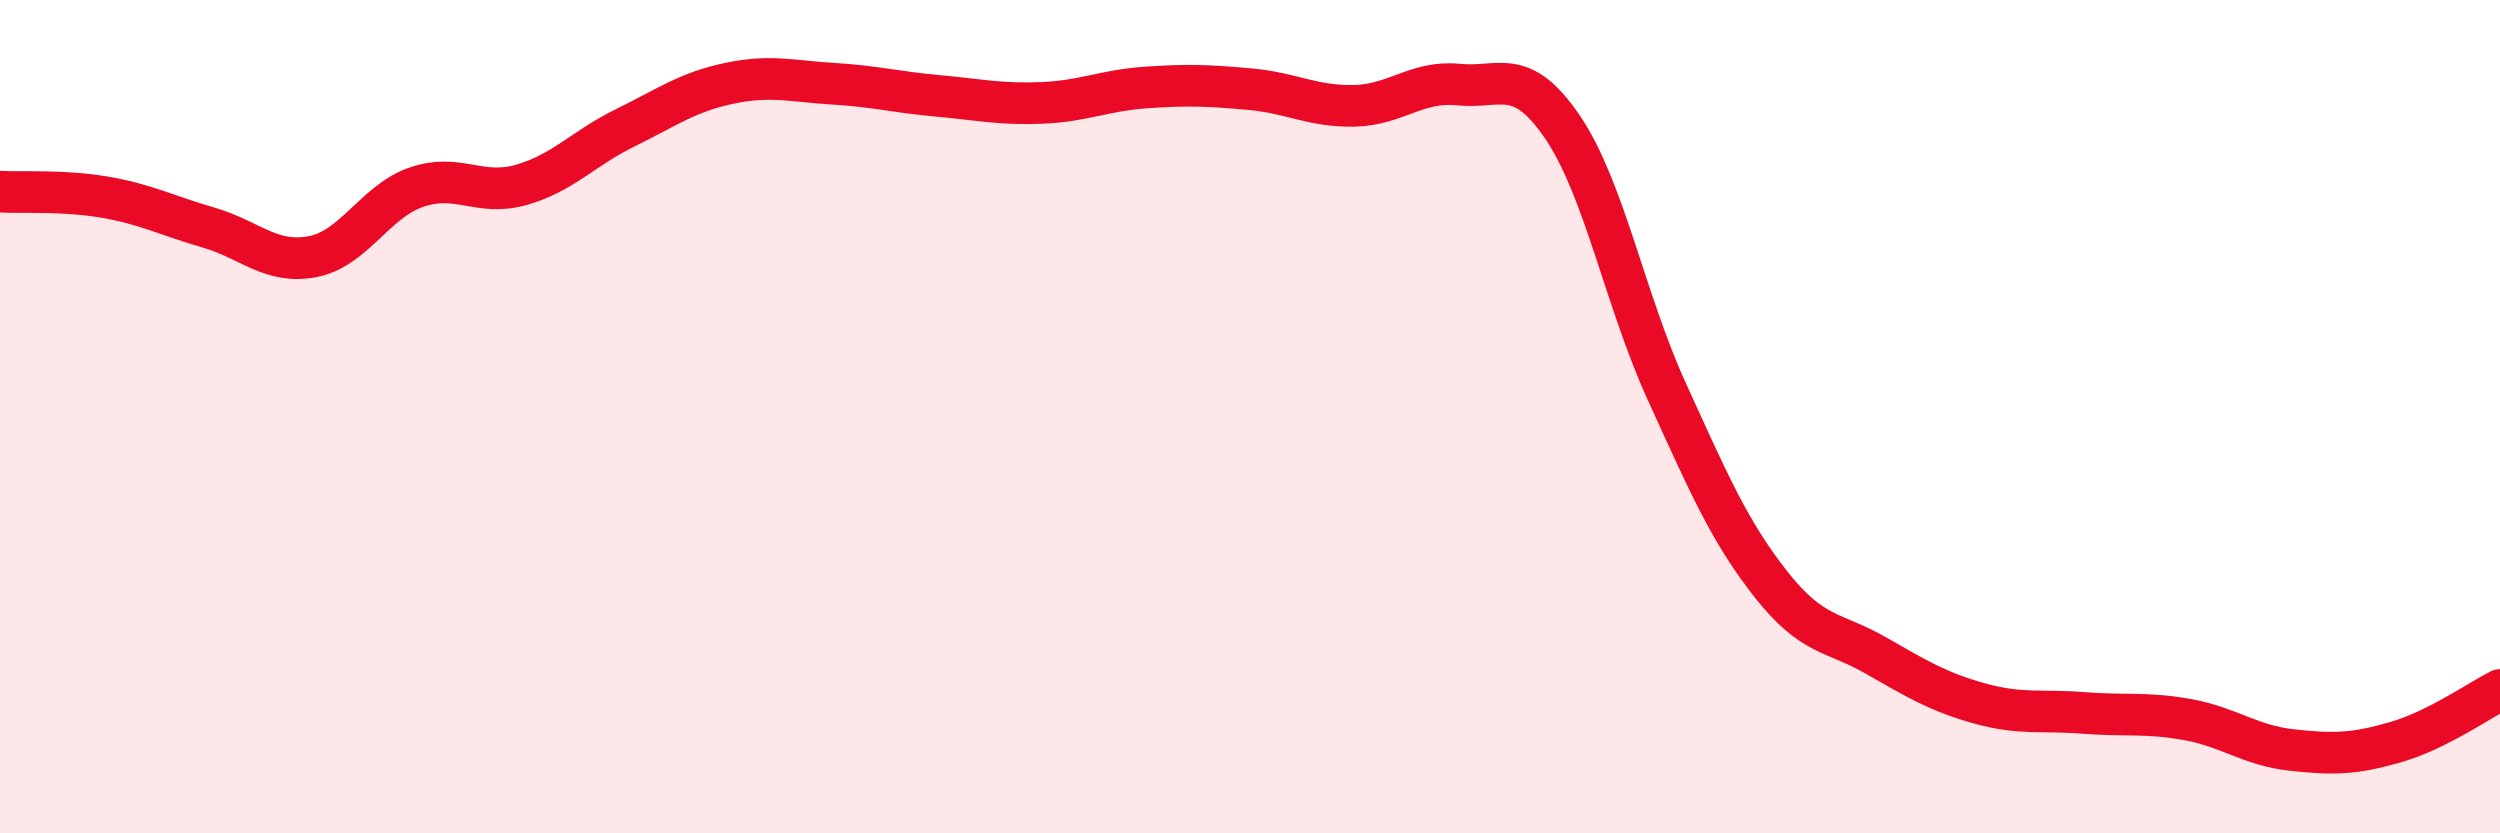 
    <svg width="60" height="20" viewBox="0 0 60 20" xmlns="http://www.w3.org/2000/svg">
      <path
        d="M 0,4.6 C 0.5,4.63 1.5,4.56 2.5,4.73 C 3.5,4.9 4,5.17 5,5.46 C 6,5.75 6.5,6.35 7.5,6.16 C 8.5,5.97 9,4.83 10,4.49 C 11,4.15 11.5,4.72 12.5,4.44 C 13.5,4.16 14,3.56 15,3.07 C 16,2.58 16.5,2.21 17.5,2 C 18.5,1.79 19,1.95 20,2.01 C 21,2.07 21.5,2.21 22.5,2.3 C 23.5,2.39 24,2.51 25,2.47 C 26,2.43 26.5,2.17 27.5,2.1 C 28.5,2.03 29,2.05 30,2.14 C 31,2.23 31.5,2.56 32.5,2.54 C 33.5,2.52 34,1.93 35,2.03 C 36,2.13 36.5,1.58 37.5,3.05 C 38.5,4.52 39,7.2 40,9.39 C 41,11.58 41.5,12.75 42.5,14.02 C 43.5,15.29 44,15.15 45,15.72 C 46,16.29 46.5,16.6 47.5,16.88 C 48.5,17.16 49,17.03 50,17.11 C 51,17.19 51.5,17.09 52.5,17.27 C 53.5,17.45 54,17.89 55,18 C 56,18.11 56.5,18.1 57.5,17.81 C 58.5,17.52 59.5,16.81 60,16.56L60 20L0 20Z"
        fill="#EB0A25"
        opacity="0.1"
        stroke-linecap="round"
        stroke-linejoin="round"
      />
      <path
        d="M 0,4.6 C 0.5,4.63 1.5,4.56 2.5,4.73 C 3.5,4.9 4,5.17 5,5.46 C 6,5.75 6.5,6.35 7.5,6.16 C 8.5,5.97 9,4.83 10,4.49 C 11,4.15 11.5,4.72 12.5,4.44 C 13.5,4.16 14,3.56 15,3.07 C 16,2.58 16.5,2.21 17.5,2 C 18.5,1.79 19,1.95 20,2.01 C 21,2.07 21.5,2.21 22.5,2.3 C 23.5,2.39 24,2.51 25,2.47 C 26,2.43 26.5,2.17 27.5,2.1 C 28.5,2.03 29,2.05 30,2.14 C 31,2.23 31.5,2.56 32.5,2.54 C 33.5,2.52 34,1.93 35,2.03 C 36,2.13 36.5,1.58 37.5,3.05 C 38.5,4.52 39,7.2 40,9.39 C 41,11.58 41.5,12.75 42.5,14.02 C 43.5,15.29 44,15.15 45,15.72 C 46,16.29 46.5,16.6 47.5,16.88 C 48.5,17.16 49,17.03 50,17.11 C 51,17.19 51.5,17.09 52.5,17.27 C 53.5,17.45 54,17.89 55,18 C 56,18.11 56.5,18.1 57.5,17.81 C 58.5,17.52 59.5,16.81 60,16.56"
        stroke="#EB0A25"
        stroke-width="1"
        fill="none"
        stroke-linecap="round"
        stroke-linejoin="round"
      />
    </svg>
  